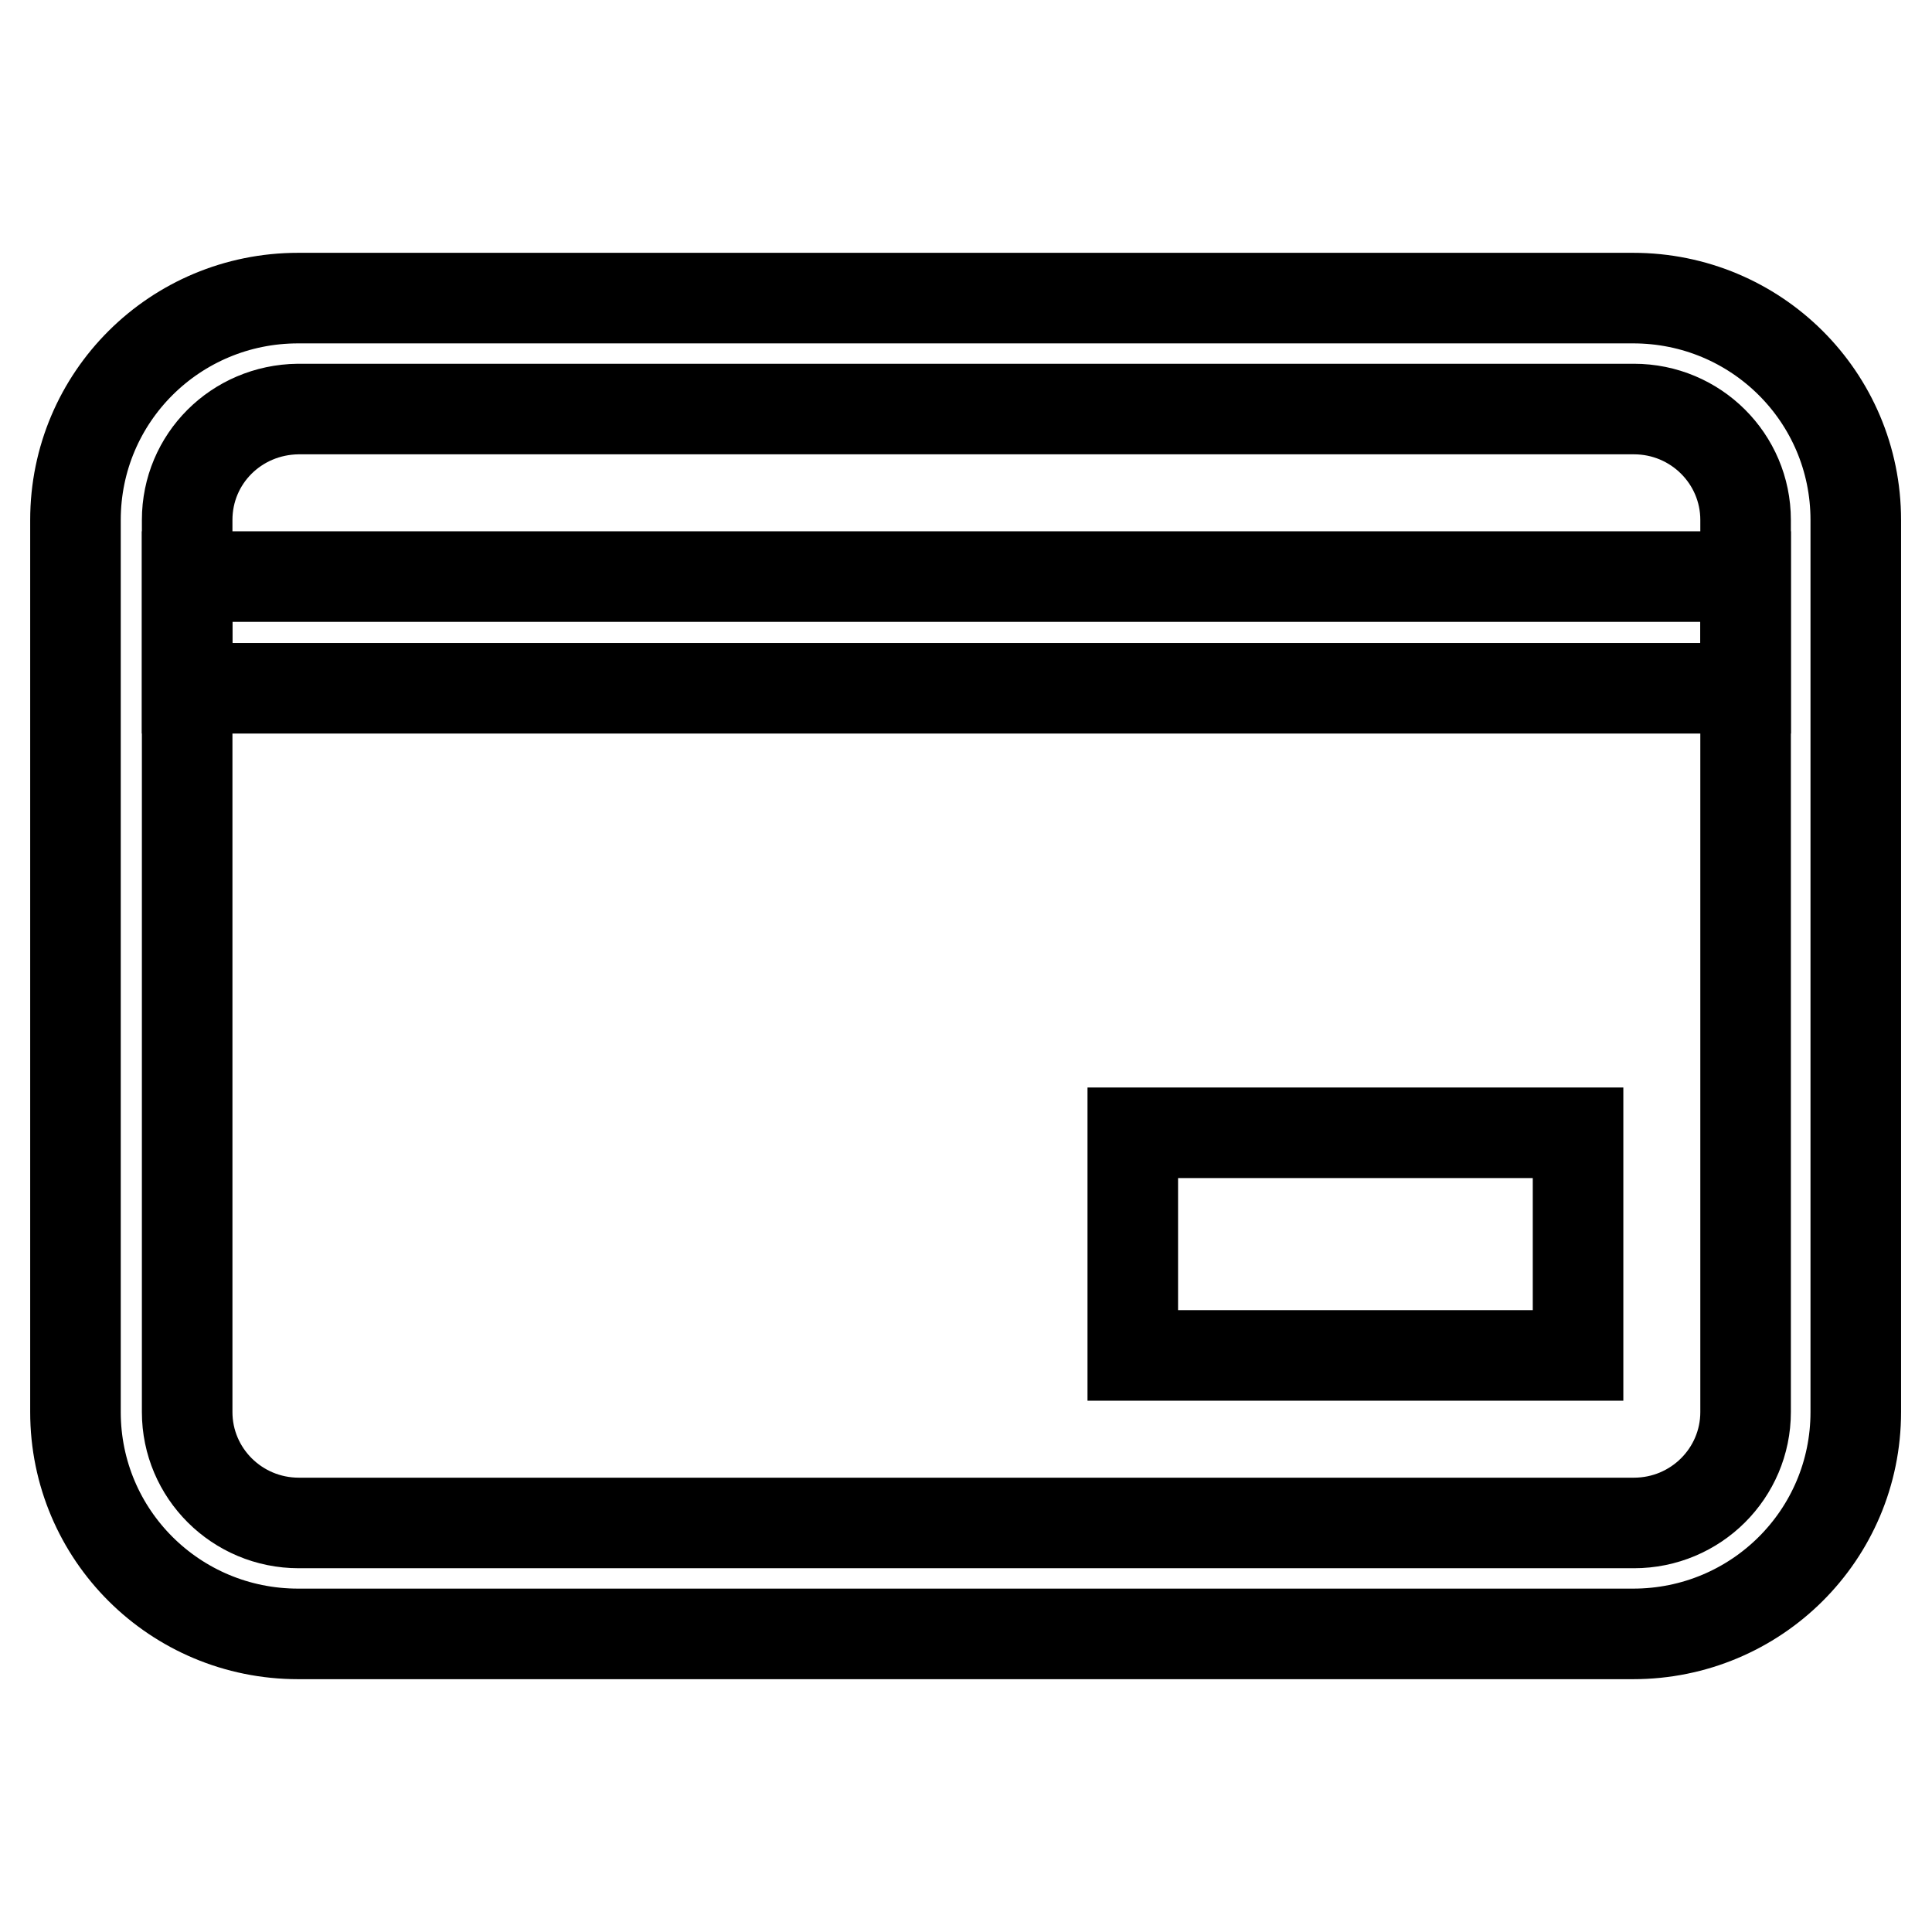 <?xml version="1.0" encoding="utf-8"?>
<!-- Svg Vector Icons : http://www.onlinewebfonts.com/icon -->
<!DOCTYPE svg PUBLIC "-//W3C//DTD SVG 1.1//EN" "http://www.w3.org/Graphics/SVG/1.1/DTD/svg11.dtd">
<svg version="1.1" xmlns="http://www.w3.org/2000/svg" xmlns:xlink="http://www.w3.org/1999/xlink" x="0px" y="0px" viewBox="0 0 256 256" enable-background="new 0 0 256 256" xml:space="preserve">
<g><g><path stroke-width="12" fill-opacity="0" stroke="#000000"  d="M24.8,68.9L24.8,68.9v118.2c0,8.1,6.6,14.7,14.8,14.7h176.9c8.2,0,14.8-6.6,14.8-14.7V68.9c0-8.1-6.6-14.7-14.8-14.7h-177C31.3,54.3,24.8,60.8,24.8,68.9L24.8,68.9z M10,68.9c0-16.3,13.2-29.4,29.5-29.4h176.9c16.3,0,29.5,13.1,29.5,29.4v118.2c0,16.3-13.2,29.4-29.5,29.4H39.5c-16.3,0-29.5-13.1-29.5-29.4V68.9L10,68.9z"/><path stroke-width="12" fill-opacity="0" stroke="#000000"  d="M24.8,76.4h206.5v14.8H24.8V76.4L24.8,76.4z"/><path stroke-width="12" fill-opacity="0" stroke="#000000"  d="M150.1,150.1h59v29.5h-59V150.1L150.1,150.1z"/></g></g>
</svg>